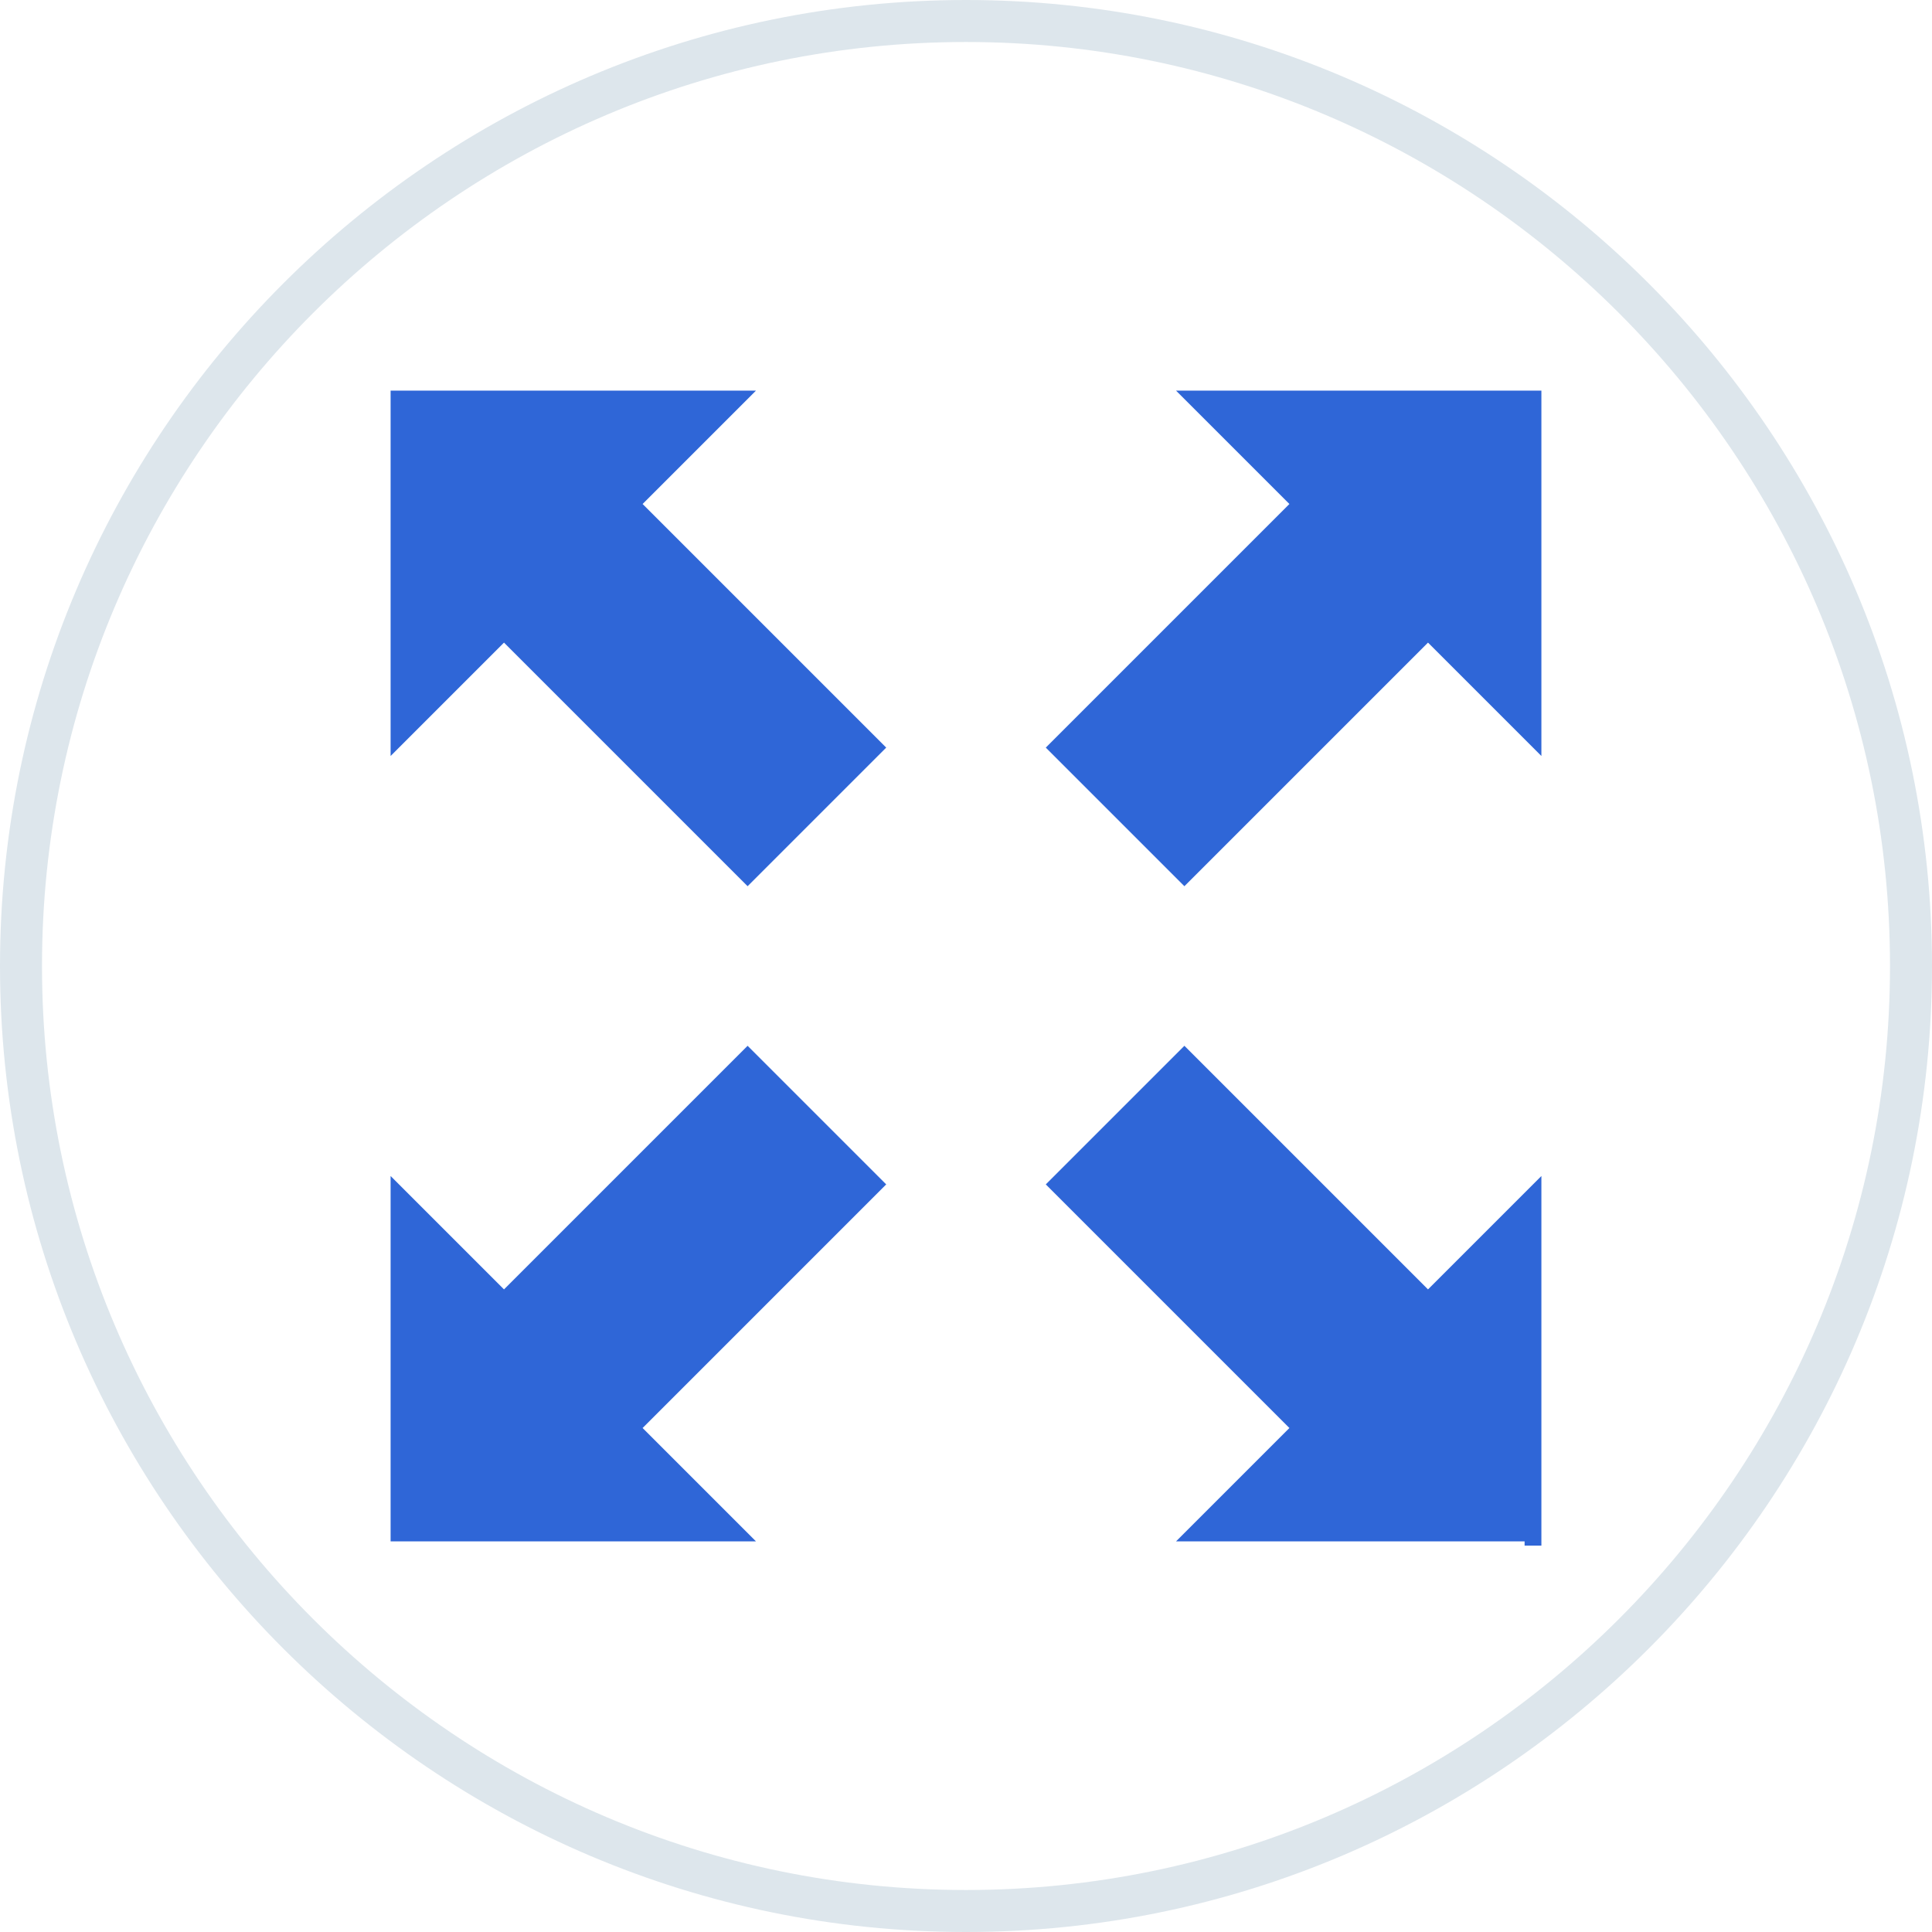 <?xml version="1.0" encoding="utf-8"?>
<!-- Generator: Adobe Illustrator 26.0.2, SVG Export Plug-In . SVG Version: 6.00 Build 0)  -->
<svg version="1.1" id="icon_4_copy" xmlns="http://www.w3.org/2000/svg" xmlns:xlink="http://www.w3.org/1999/xlink" x="0px"
	 y="0px" viewBox="0 0 46 46" style="enable-background:new 0 0 46 46;" xml:space="preserve">
<style type="text/css">
	.st0{fill:none;stroke:#DDE6EC;}
	.st1{fill-rule:evenodd;clip-rule:evenodd;fill:#2F66D7;}
</style>
<path id="Oval_22_Copy" class="st0" d="M0.5,23C0.5,10.6,10.6,0.5,23,0.5S45.5,10.6,45.5,23S35.4,45.5,23,45.5S0.5,35.4,0.5,23
	L0.5,23z"/>
<path class="st1" d="M36.3,36.7H28l2.7-2.7l-5.8-5.8l3.3-3.3l5.8,5.8l2.7-2.7v8.8H36.3z M9.7,9.3H18L15.3,12l5.8,5.8l-3.3,3.3
	L12,15.3L9.3,18V9.3H9.7z M17,36.7H9.3V28l2.7,2.7l5.8-5.8l3.3,3.3L15.3,34l2.7,2.7H17z M29,9.3h7.7V18L34,15.3l-5.8,5.8l-3.3-3.3
	l5.8-5.8L28,9.3H29z"/>
</svg>
